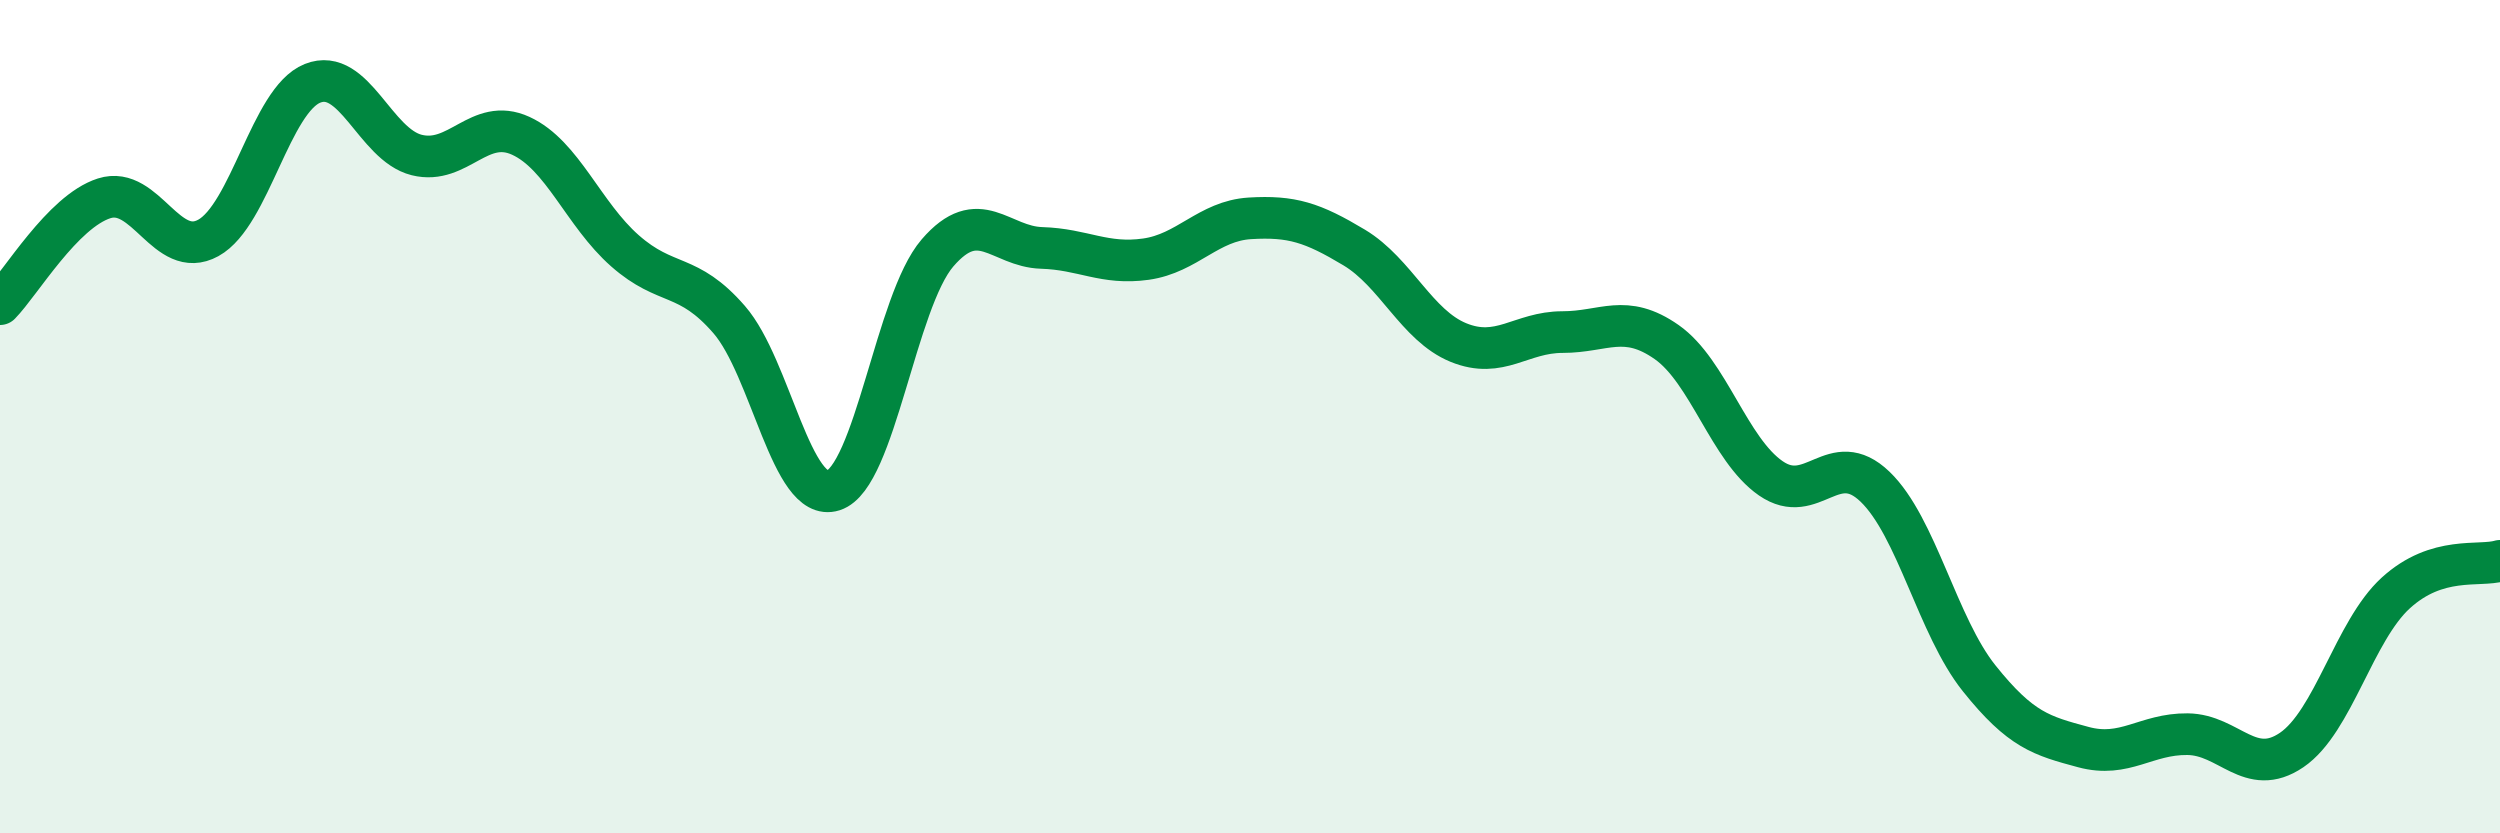 
    <svg width="60" height="20" viewBox="0 0 60 20" xmlns="http://www.w3.org/2000/svg">
      <path
        d="M 0,7.3 C 0.5,6.79 1.5,5.08 2.5,4.76 C 3.5,4.44 4,6.26 5,5.71 C 6,5.16 6.5,2.4 7.5,2 C 8.5,1.6 9,3.47 10,3.72 C 11,3.97 11.5,2.8 12.5,3.26 C 13.5,3.72 14,5.14 15,6.02 C 16,6.9 16.5,6.52 17.5,7.67 C 18.5,8.82 19,12.09 20,11.77 C 21,11.45 21.5,7.23 22.5,6.07 C 23.5,4.91 24,5.92 25,5.95 C 26,5.98 26.5,6.36 27.5,6.22 C 28.5,6.08 29,5.3 30,5.24 C 31,5.18 31.5,5.34 32.5,5.94 C 33.5,6.54 34,7.81 35,8.22 C 36,8.63 36.5,7.97 37.5,7.97 C 38.5,7.97 39,7.51 40,8.21 C 41,8.91 41.5,10.79 42.5,11.48 C 43.5,12.17 44,10.72 45,11.68 C 46,12.64 46.5,15.03 47.5,16.28 C 48.5,17.53 49,17.66 50,17.93 C 51,18.2 51.5,17.61 52.5,17.62 C 53.5,17.63 54,18.68 55,18 C 56,17.32 56.5,15.14 57.5,14.23 C 58.5,13.32 59.5,13.61 60,13.46L60 20L0 20Z"
        fill="#008740"
        opacity="0.1"
        stroke-linecap="round"
        stroke-linejoin="round"
      />
      <path
        d="M 0,7.3 C 0.5,6.79 1.5,5.08 2.5,4.76 C 3.5,4.44 4,6.26 5,5.71 C 6,5.16 6.5,2.4 7.5,2 C 8.5,1.6 9,3.47 10,3.72 C 11,3.97 11.5,2.8 12.5,3.26 C 13.5,3.72 14,5.14 15,6.02 C 16,6.9 16.5,6.52 17.5,7.67 C 18.5,8.82 19,12.09 20,11.77 C 21,11.45 21.5,7.23 22.5,6.07 C 23.5,4.91 24,5.92 25,5.95 C 26,5.98 26.5,6.36 27.5,6.22 C 28.5,6.08 29,5.3 30,5.24 C 31,5.18 31.5,5.34 32.5,5.94 C 33.5,6.54 34,7.81 35,8.22 C 36,8.63 36.5,7.97 37.5,7.97 C 38.5,7.97 39,7.51 40,8.21 C 41,8.91 41.5,10.79 42.5,11.48 C 43.5,12.17 44,10.72 45,11.68 C 46,12.64 46.5,15.03 47.5,16.28 C 48.5,17.53 49,17.66 50,17.93 C 51,18.2 51.5,17.61 52.5,17.62 C 53.5,17.63 54,18.68 55,18 C 56,17.32 56.5,15.14 57.5,14.23 C 58.5,13.32 59.5,13.61 60,13.46"
        stroke="#008740"
        stroke-width="1"
        fill="none"
        stroke-linecap="round"
        stroke-linejoin="round"
      />
    </svg>
  